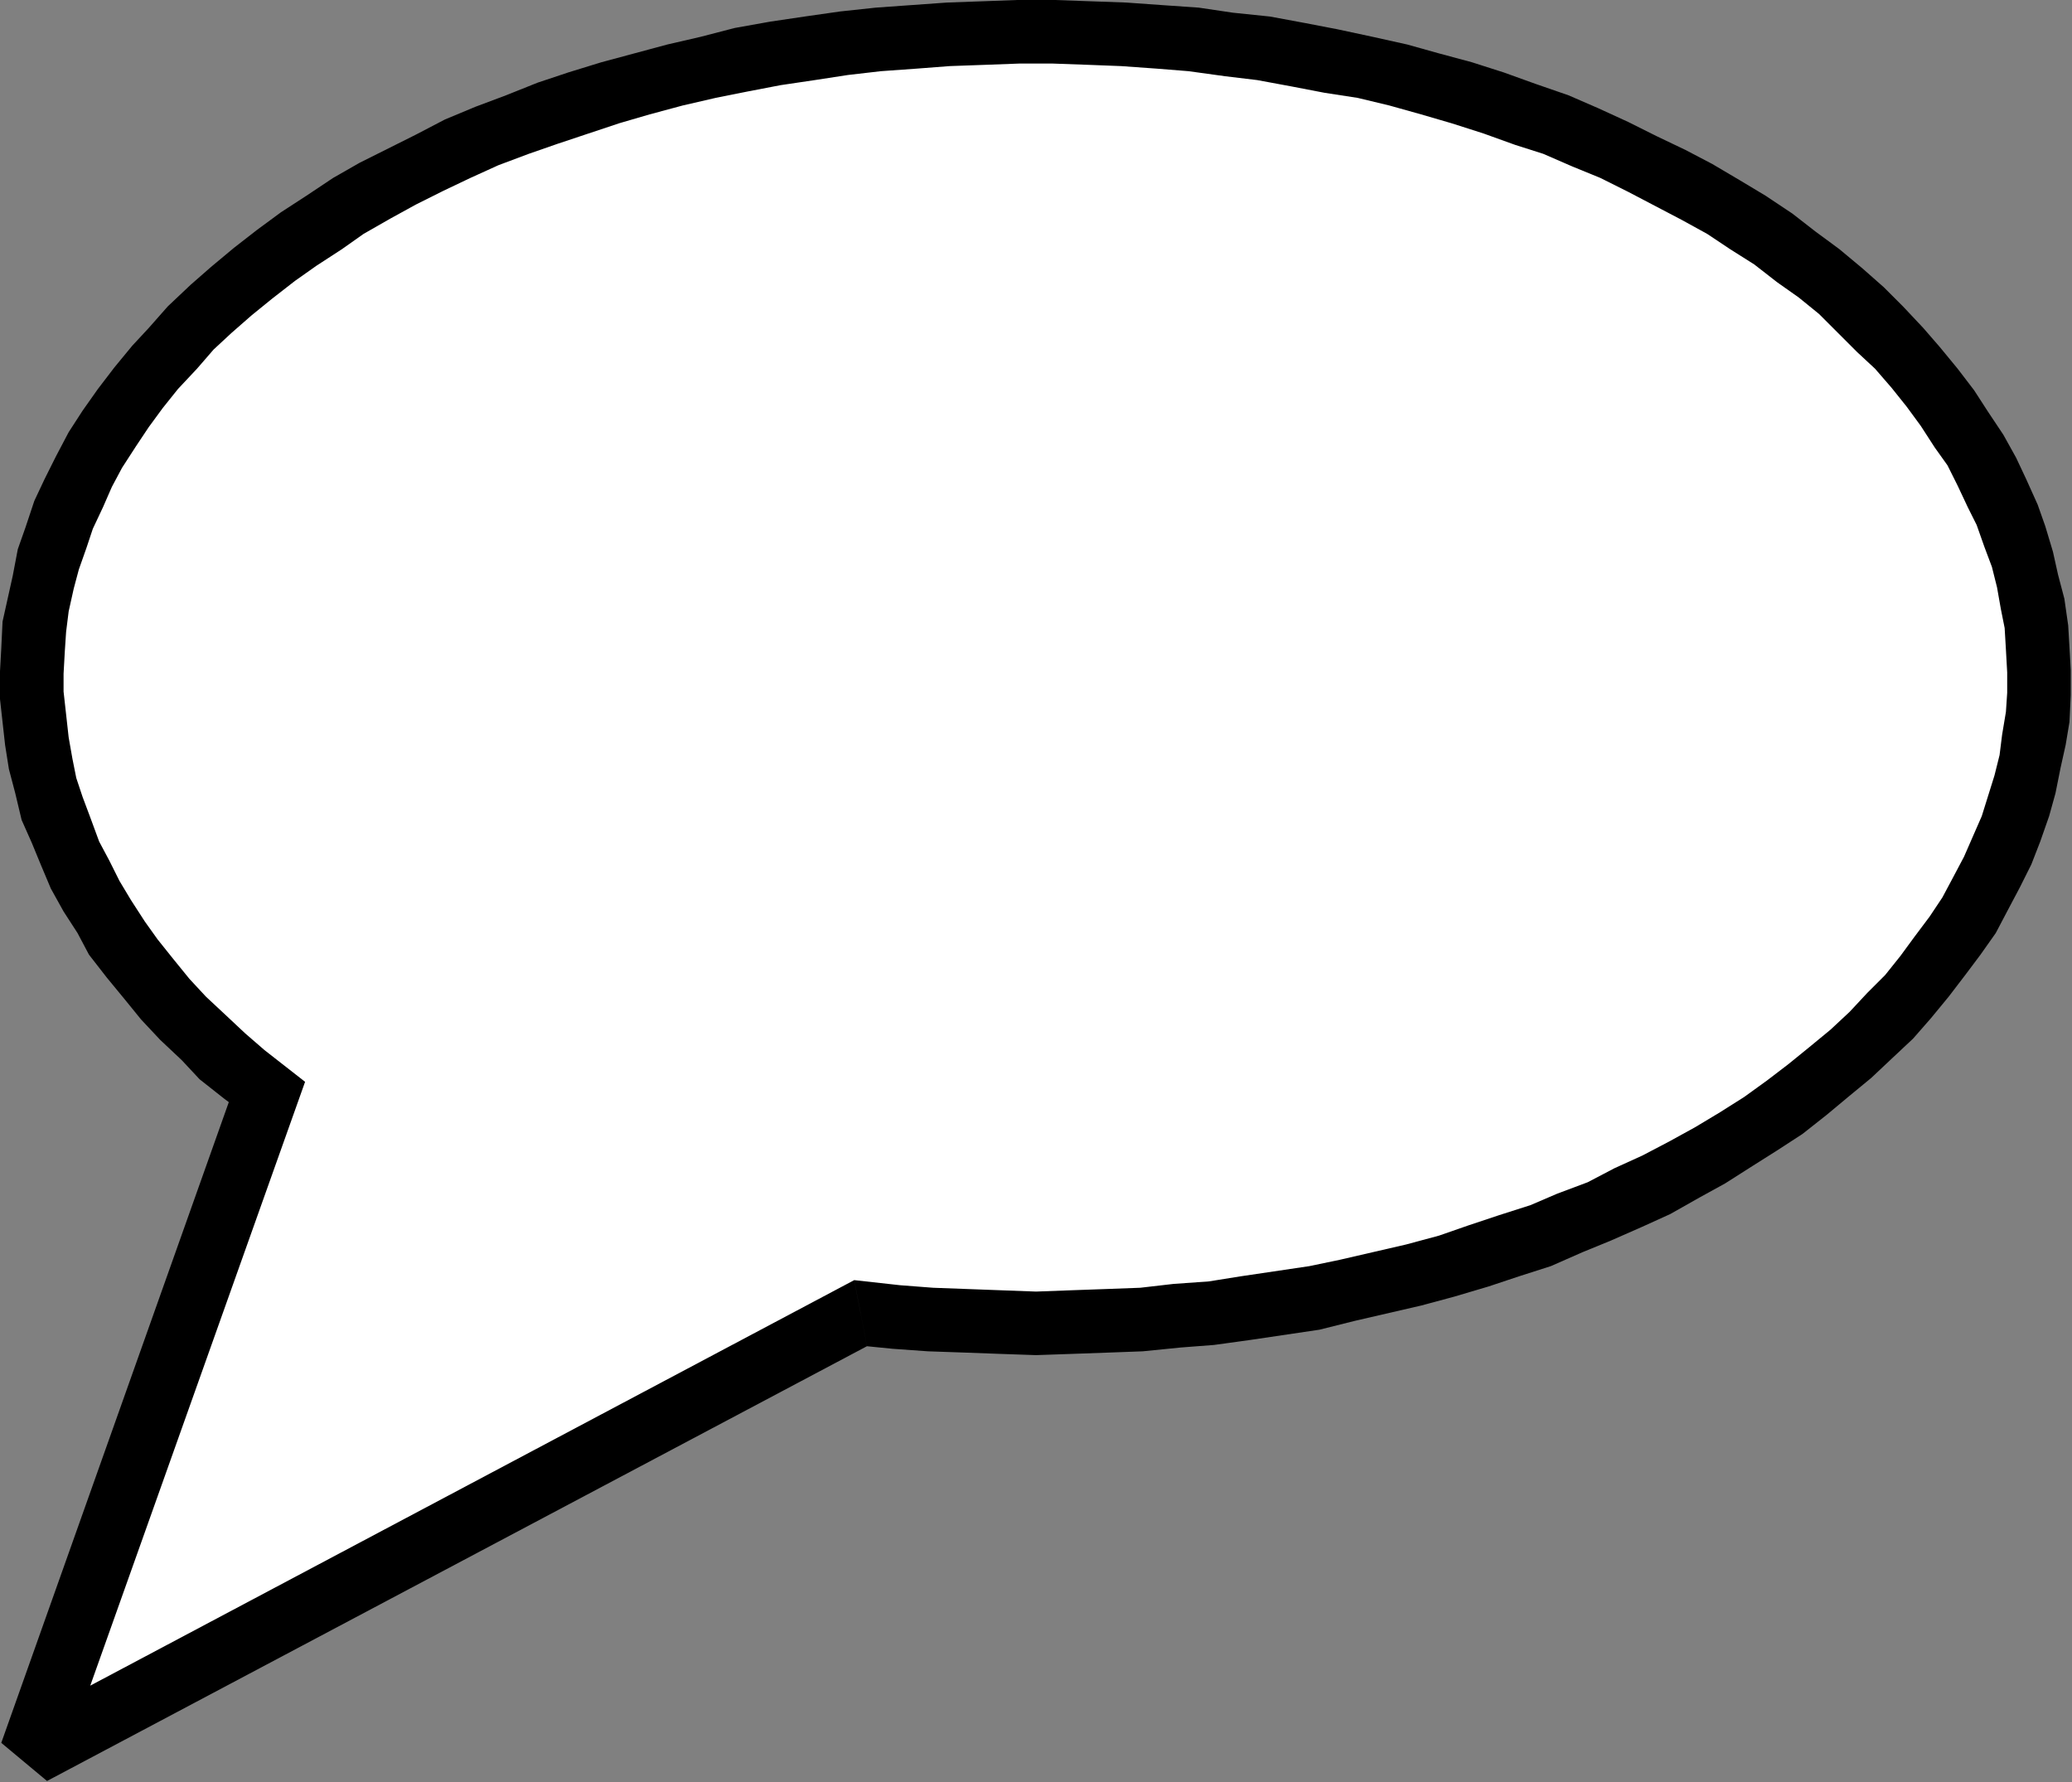 <svg xmlns="http://www.w3.org/2000/svg" width="1630" height="1402" fill-rule="evenodd" stroke-linecap="round" preserveAspectRatio="none"><rect width="100%" height="100%" fill="#808080" stroke="none"/><style>.pen1{stroke:none}</style><path d="m677 1033 28 3 27 2 28 1 27 1 28 1 28-1 28-1 27-1 28-3 27-2 27-4 27-4 27-4 26-6 26-6 26-6 26-7 25-8 24-8 25-8 23-10 23-9 23-11 22-10 22-12 20-11 21-13 19-12 19-13 18-14 17-14 17-14 16-15 15-15 14-15 13-16 12-16 12-16 11-16 9-17 9-17 8-17 7-17 6-18 5-17 4-18 3-17 3-18 1-18v-18l-1-18-1-17-3-18-4-18-4-17-6-18-6-17-8-17-8-17-9-17-11-16-11-17-12-16-13-16-13-15-15-15-15-15-16-15-17-14-18-13-18-14-20-13-19-12-21-12-21-11-22-11-22-11-23-10-23-10-24-8-25-9-25-8-25-7-25-7-26-6-27-5-26-5-27-5-27-3-28-4-27-2-28-2-27-1-28-1h-28l-27 1-28 1-27 2-28 2-27 3-27 4-27 4-27 5-26 6-26 6-26 7-25 7-25 8-24 8-24 9-24 9-23 10-22 11-22 11-21 11-21 12-19 13-20 13-18 13-18 14-17 14-16 14-16 15-14 16-14 15-13 16-12 16-11 16-11 17-9 17-8 17-8 17-6 18-6 17-4 18-4 18-3 17-1 18-1 18v18l2 18 2 18 3 18 4 17 5 18 7 17 7 18 8 17 9 17 10 16 10 17 12 16 13 16 13 16 14 15 16 15 15 15 17 14 18 14-185 520 652-346z" class="pen1" style="fill:#fff"/><path fill-rule="nonzero" d="m682 1059 20 2 28 2 29 1 27 1 29 1 29-1 28-1 27-1 30-3 26-2 29-4 27-4 27-4 28-7 26-6 26-6 26-7 27-8 24-8 25-8 25-11 22-9 25-11 22-10 23-13 20-11 22-14 19-12 20-13 19-15 18-15 17-14 17-16 16-15 14-16 14-17 13-17 12-16 12-17 10-19 9-17 9-18 7-18 7-20 5-18 4-20 4-18 3-18 1-21v-20l-1-18-1-17-3-21-5-19-4-18-6-20-6-17-9-20-8-17-10-18-12-18-11-17-13-17-14-17-13-15-16-17-15-15-17-15-18-15-19-14-18-14-21-14-20-12-22-13-21-11-23-11-22-11-24-11-23-10-26-9-25-9-25-8-26-7-25-7-27-6-28-6-26-5-27-5-29-3-27-4-29-2-28-2-28-1-28-1h-30l-27 1-28 1-28 2-28 2-28 3-28 4-27 4-28 5-27 7-26 6-26 7-26 7-26 8-24 8-25 10-24 9-24 10-23 12-22 11-22 11-21 12-21 14-20 13-19 14-18 14-18 15-16 14-18 17-15 17-13 14-14 17-13 17-12 17-11 17-10 19-9 18-8 17-7 21-6 17-4 21-4 18-4 18-1 21-1 18v22l2 18 2 18 3 19 5 19 5 21 8 18 7 17 8 19 10 18 11 17 9 17 14 18 14 17 13 16 15 16 17 16 14 15 19 15 4 3L1 1371l36 30 645-342-10-52-601 319 169-475-32-25-15-13-16-15-15-14-13-14-13-16-12-15-10-14-11-17-9-15-8-16-8-15-7-19-6-16-5-15-3-15-3-17-2-18-2-18v-14l1-18 1-15 2-16 4-18 4-15 6-17 5-15 8-17 7-16 8-15 11-17 10-15 11-15 12-15 15-16 13-15 14-13 16-14 16-13 18-14 17-12 20-13 17-12 21-12 20-11 22-11 21-10 22-10 24-9 23-8 24-8 24-8 24-7 26-7 26-6 25-5 26-5 27-4 26-4 26-3 28-2 26-2 28-1 27-1h26l28 1 26 1 28 2 25 2 29 4 25 3 27 5 26 5 26 4 25 6 25 7 24 7 25 8 25 9 22 7 23 10 22 9 22 11 21 11 21 11 20 11 18 12 19 12 18 14 17 12 16 13 15 15 15 15 14 13 13 15 12 15 11 15 11 17 10 14 8 16 8 17 7 14 6 17 6 16 4 16 3 17 3 15 1 17 1 18v16l-1 15-3 18-2 16-4 16-5 16-5 16-7 16-7 16-9 17-8 15-10 15-12 16-11 15-12 15-14 14-14 15-15 14-17 14-16 13-17 13-18 13-19 12-20 12-20 11-21 11-22 10-21 11-24 9-21 9-25 8-24 8-23 8-26 7-26 6-26 6-24 5-27 4-27 4-25 4-28 2-26 3-27 1-28 1-27 1-27-1-27-1-27-1-26-2-36-4 10 52z" class="pen1" style="fill:#000"/></svg>
